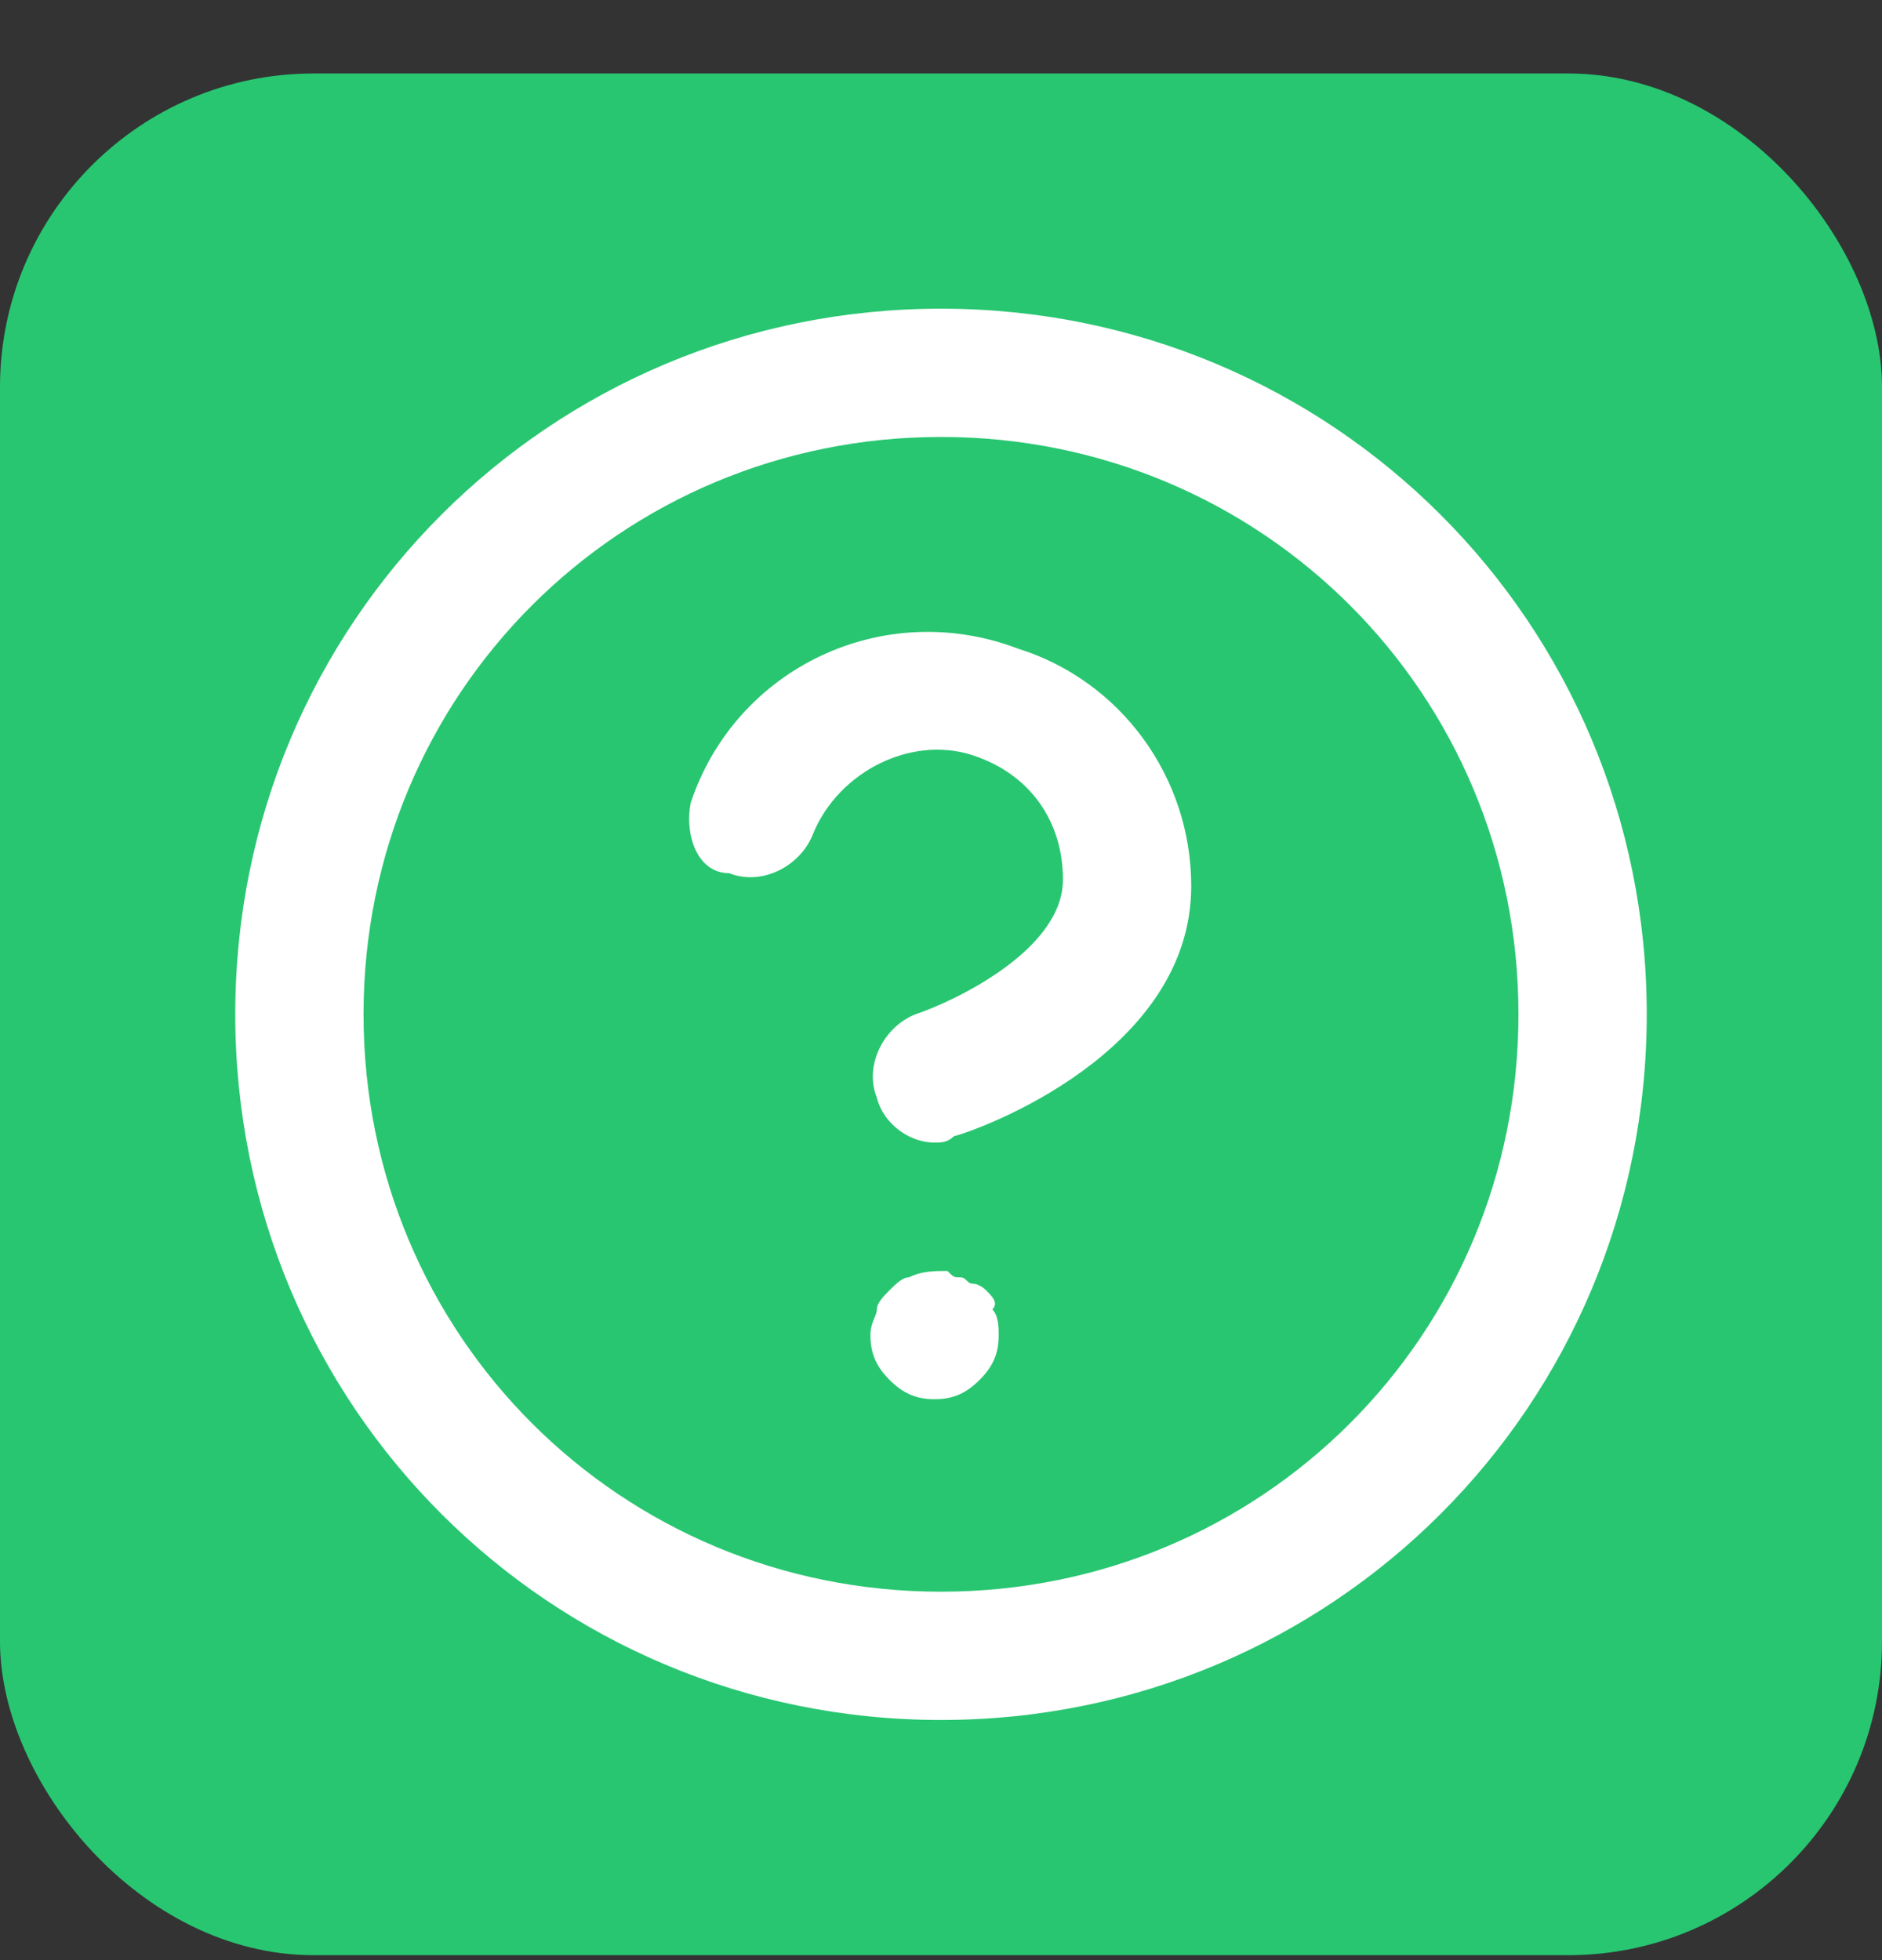 <svg width="24" height="25" viewBox="0 0 24 25" fill="none" xmlns="http://www.w3.org/2000/svg">
<rect x="0" y="0" width="24" height="25" fill="#333333" stroke="none"/>
<rect y="0.937" width="24" height="24" rx="4" fill="#28C671"/>
<path fill-rule="evenodd" clip-rule="evenodd" d="M12 21.937C16.991 21.937 21 17.928 21 12.937C21 7.946 16.991 3.937 12 3.937C7.009 3.937 3 7.946 3 12.937C3 17.928 7.009 21.937 12 21.937ZM12.164 14.492C12.491 14.41 15.191 13.428 15.191 11.301C15.191 9.91 14.291 8.682 12.982 8.273C11.264 7.619 9.382 8.519 8.809 10.237C8.727 10.646 8.891 11.137 9.3 11.137C9.709 11.301 10.2 11.055 10.364 10.646C10.691 9.828 11.673 9.337 12.491 9.664C13.146 9.91 13.555 10.482 13.555 11.219C13.555 12.119 12.164 12.773 11.673 12.937C11.264 13.101 11.018 13.592 11.182 14.001C11.264 14.328 11.591 14.573 11.918 14.573C12 14.573 12.082 14.573 12.164 14.492ZM19.364 12.937C19.364 8.846 16.091 5.573 12 5.573C7.909 5.573 4.636 8.846 4.636 12.937C4.636 17.028 7.909 20.301 12 20.301C16.091 20.301 19.364 17.028 19.364 12.937ZM12.409 16.373C12.491 16.373 12.573 16.455 12.573 16.455C12.655 16.537 12.736 16.619 12.655 16.701C12.736 16.782 12.736 16.946 12.736 17.028C12.736 17.273 12.655 17.437 12.491 17.601C12.327 17.764 12.164 17.846 11.918 17.846C11.673 17.846 11.509 17.764 11.345 17.601C11.182 17.437 11.1 17.273 11.1 17.028C11.1 16.932 11.128 16.864 11.151 16.808C11.168 16.768 11.182 16.735 11.182 16.701C11.182 16.619 11.264 16.537 11.345 16.455C11.427 16.373 11.509 16.292 11.591 16.292C11.755 16.21 11.918 16.21 12.082 16.21C12.129 16.257 12.149 16.277 12.173 16.285C12.191 16.292 12.211 16.292 12.245 16.292C12.286 16.292 12.307 16.312 12.327 16.332C12.348 16.353 12.368 16.373 12.409 16.373Z" fill="white"/>
</svg>
